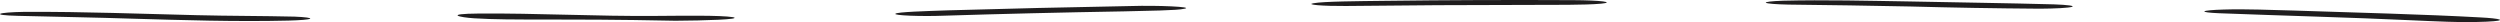 <?xml version="1.0" encoding="UTF-8"?> <svg xmlns="http://www.w3.org/2000/svg" width="1571" height="14" viewBox="0 0 1571 14" fill="none"> <path d="M1558.36 10.927C1523.98 9.016 1481.25 7.944 1441.36 6.625C1427.49 6.304 1411.73 5.54 1397.29 5.996C1393.98 6.093 1391.13 6.245 1389.02 6.437C1386.91 6.628 1385.63 6.853 1385.3 7.087C1384.97 7.322 1385.61 7.558 1387.15 7.771C1388.69 7.985 1391.08 8.167 1394.06 8.301C1433.95 9.854 1478.02 10.964 1515.81 12.763C1529.3 13.306 1545.82 14.353 1562.54 13.626C1577.16 12.948 1570.9 11.543 1558.36 10.927Z" fill="#1F1D1E"></path> <path d="M1290.74 2.742C1261.67 1.941 1230.34 1.547 1200.13 0.918C1174.49 0.511 1146.38 -0.204 1120.36 0.45C1116.83 0.574 1113.95 0.763 1112.05 0.993C1110.16 1.223 1109.35 1.483 1109.71 1.743C1110.07 2.002 1111.6 2.249 1114.1 2.453C1116.6 2.657 1119.96 2.809 1123.78 2.89C1149.7 3.163 1175.29 3.559 1200.32 4.073C1226.31 4.791 1253.75 5.26 1281.81 5.466C1286.63 5.442 1291.2 5.318 1294.83 5.112C1298.47 4.905 1300.98 4.628 1301.99 4.321C1302.99 4.014 1302.44 3.695 1300.41 3.41C1298.38 3.125 1294.99 2.891 1290.74 2.742Z" fill="#1F1D1E"></path> <path d="M845.704 3.765C883.815 3.318 922.461 3.092 961.188 3.087C976.004 3.026 995.947 3.235 1006.01 2.323C1008.15 2.112 1009.39 1.869 1009.62 1.617C1009.86 1.366 1009.07 1.115 1007.34 0.889C1005.61 0.663 1003 0.471 999.768 0.331C996.536 0.191 992.796 0.109 988.92 0.092C949.168 -0.116 909.164 0.029 870.017 0.523C853.682 0.733 831.649 0.844 825.381 2.04C824.165 2.243 823.776 2.463 824.249 2.679C824.722 2.895 826.043 3.099 828.083 3.272C830.123 3.446 832.816 3.582 835.901 3.668C838.987 3.755 842.363 3.788 845.704 3.765V3.765Z" fill="#1F1D1E"></path> <path d="M592.896 9.867C629.272 8.727 667.243 7.814 706.29 7.142C720.156 6.785 740.099 6.6 744.278 5.491C750.736 4.283 727.183 3.284 710.848 3.79C671.584 4.507 633.177 5.409 595.934 6.489C582.448 6.958 563.454 7.488 562.695 8.646C562.35 8.885 563.037 9.125 564.677 9.34C566.318 9.555 568.848 9.735 571.983 9.862C575.119 9.989 578.736 10.056 582.43 10.057C586.123 10.058 589.747 9.992 592.896 9.867V9.867Z" fill="#1F1D1E"></path> <path d="M411.882 10.002C375.603 10.323 337.279 8.229 301 8.5C278.587 8.673 288.893 10.941 298 11.5C323 13.034 349 11.5 424.417 13.034C442.082 12.948 466.774 12.221 460.696 10.803C452.719 9.484 428.217 9.916 411.882 10.002Z" fill="#1F1D1E"></path> <path d="M11.298 9.953C35.42 10.569 60.682 10.988 83.855 11.752C113.866 12.628 148.055 13.737 181.295 12.936C184.991 12.84 188.211 12.68 190.603 12.474C192.996 12.268 194.468 12.023 194.86 11.766C195.252 11.509 194.549 11.25 192.826 11.017C191.104 10.784 188.429 10.587 185.094 10.446C165.15 9.965 143.306 10.039 123.553 9.534C88.414 8.72 54.035 7.29 15.477 7.451C-1.808 7.709 -6.557 9.534 11.298 9.953Z" fill="#1F1D1E"></path> </svg> 